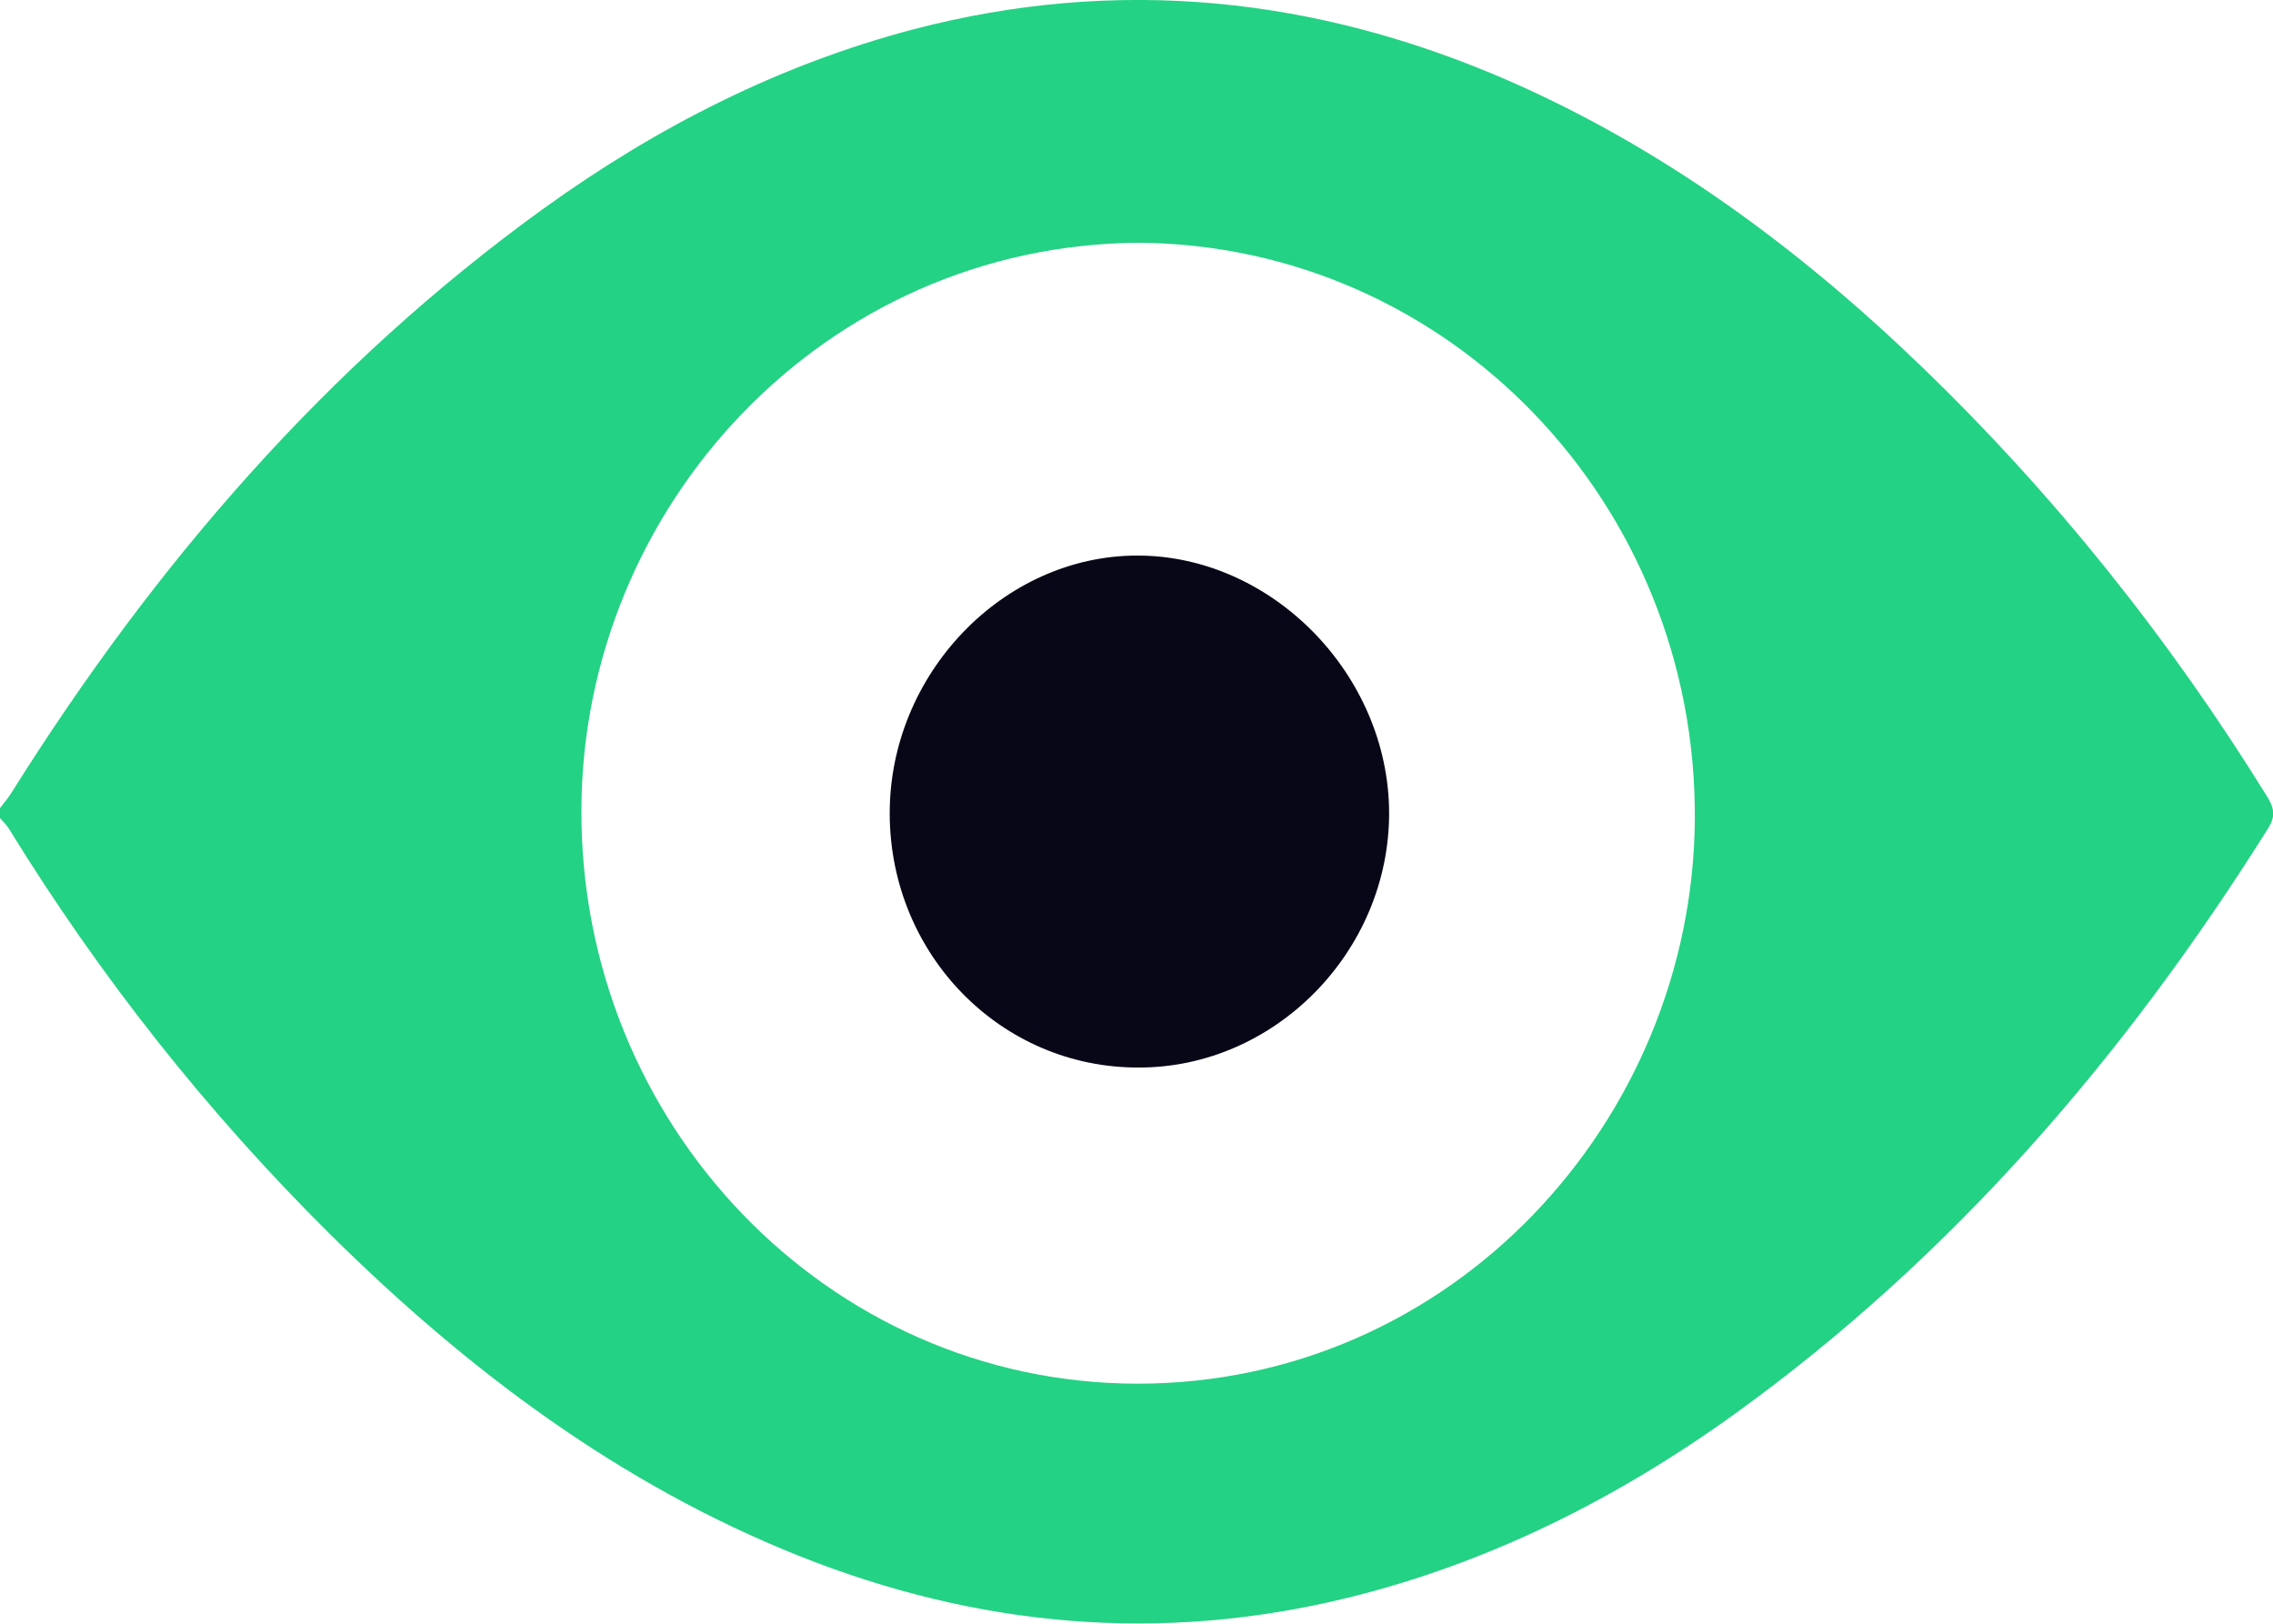 <svg width="28" height="20" viewBox="0 0 28 20" fill="none" xmlns="http://www.w3.org/2000/svg">
<g clip-path="url(#clip0_6059_81372)">
<path d="M0 9.953C0.052 9.887 0.108 9.821 0.152 9.747C1.909 6.95 4.026 4.498 6.693 2.571C8.089 1.565 9.597 0.797 11.253 0.361C13.767 -0.296 16.21 -0.041 18.584 0.994C20.489 1.828 22.145 3.048 23.649 4.494C25.301 6.083 26.725 7.866 27.936 9.825C28.02 9.965 28.028 10.064 27.94 10.203C26.175 13.013 24.054 15.477 21.375 17.412C19.919 18.46 18.343 19.252 16.603 19.68C14.293 20.246 12.039 20.041 9.837 19.162C7.628 18.279 5.755 16.874 4.062 15.198C2.551 13.699 1.235 12.035 0.112 10.211C0.08 10.162 0.04 10.121 0 10.076C0 10.035 0 9.994 0 9.953ZM14.036 2.99C10.146 3.011 7.178 6.244 7.162 9.965C7.142 13.838 10.19 17.03 13.992 17.043C17.878 17.055 20.854 13.81 20.878 10.084C20.898 6.194 17.846 3.023 14.036 2.99Z" fill="#23D284"/>
<path d="M10.96 10.023C10.956 8.306 12.352 6.847 14.004 6.843C15.668 6.839 17.108 8.31 17.112 10.014C17.112 11.719 15.708 13.149 14.032 13.149C12.332 13.157 10.964 11.76 10.96 10.023Z" fill="#070717"/>
</g>
<defs>
<clipPath id="clip0_6059_81372">
<rect width="28" height="20" fill="white"/>
</clipPath>
</defs>
</svg>
